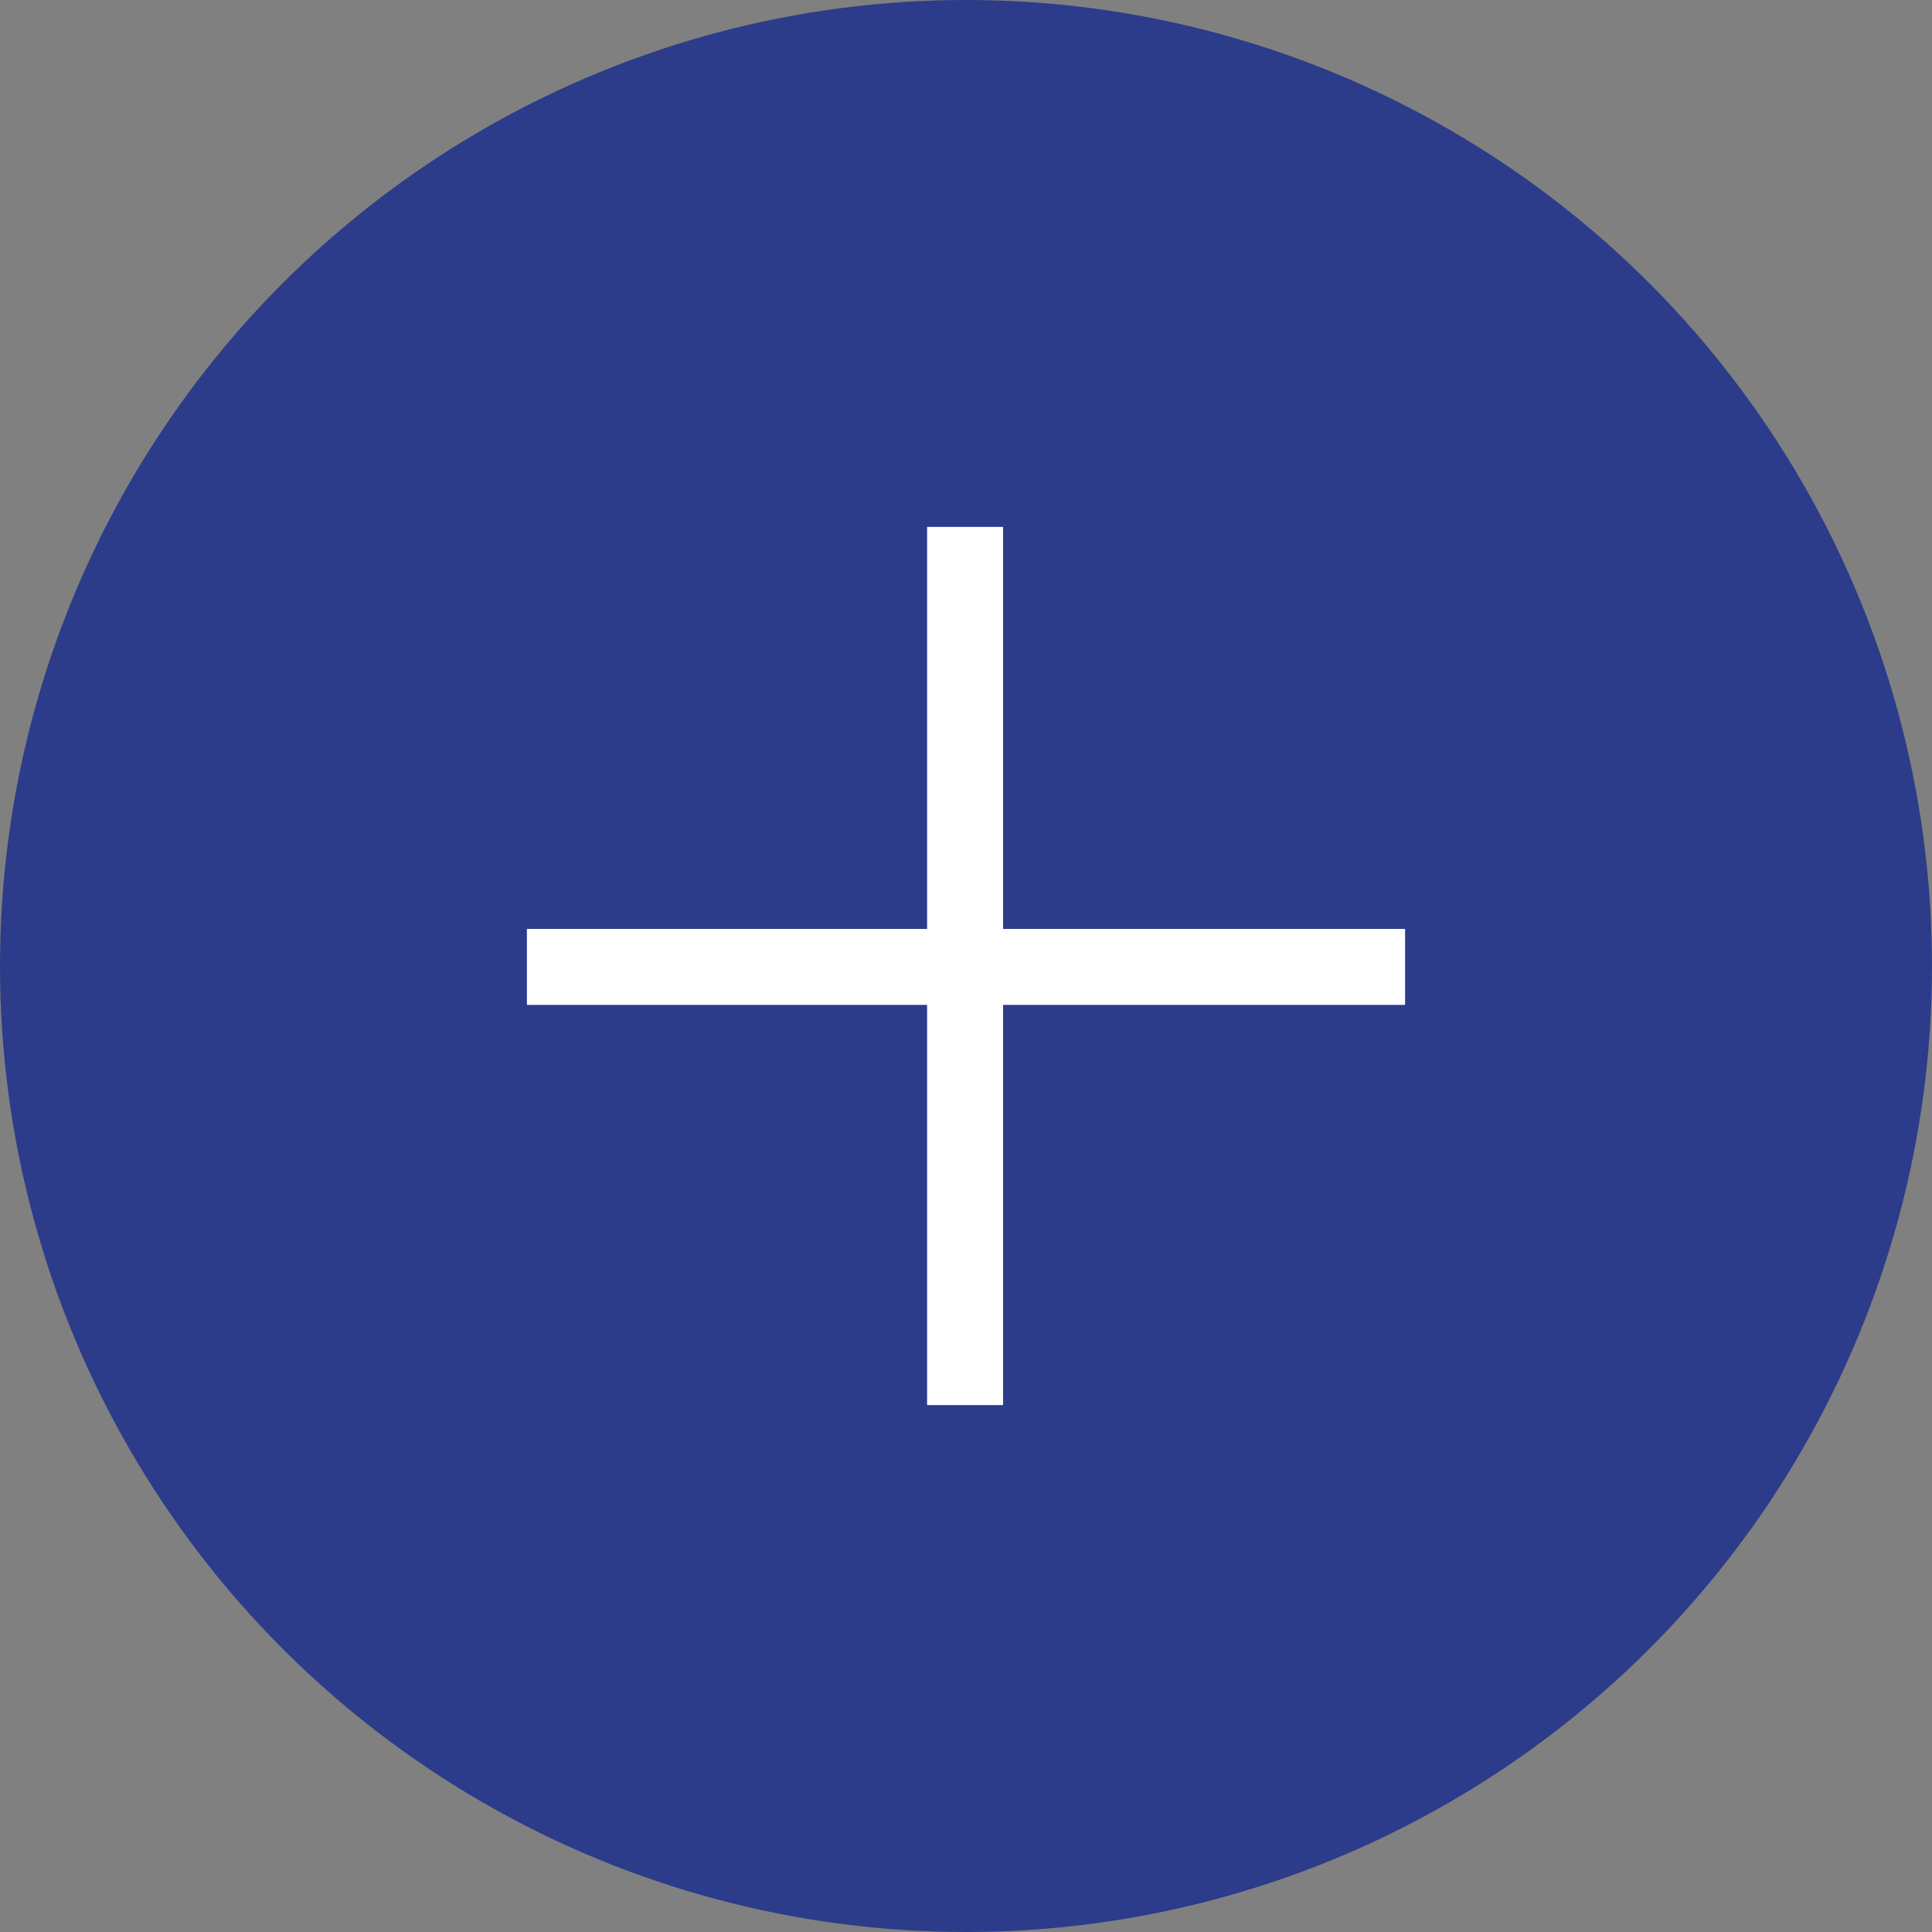 <?xml version="1.0" encoding="UTF-8"?>
<svg width="22px" height="22px" viewBox="0 0 22 22" version="1.1" xmlns="http://www.w3.org/2000/svg" xmlns:xlink="http://www.w3.org/1999/xlink">
    <rect x="0" y="0" width="22" height="22" fill="#808080" stroke="none"/>
    <title>Plus</title>
    <g id="Pages" stroke="none" stroke-width="1" fill="none" fill-rule="evenodd">
        <g id="3.1---Oplossingsconcepten/Zoet-en-zout" transform="translate(-1034, -3953)">
            <g id="Group-9" transform="translate(1034, 3952)">
                <g id="Plus" transform="translate(0, 1)">
                    <circle id="Oval" fill="#2C3C8A" cx="11" cy="11" r="11"></circle>
                    <g id="+" transform="translate(6, 6)" fill="#FFFFFF" fill-rule="nonzero">
                        <polygon id="Path" points="5.422 4.578 10 4.578 10 5.443 5.422 5.443 5.422 10 4.557 10 4.557 5.443 0 5.443 0 4.578 4.557 4.578 4.557 0 5.422 0"></polygon>
                    </g>
                </g>
            </g>
        </g>
    </g>
</svg>